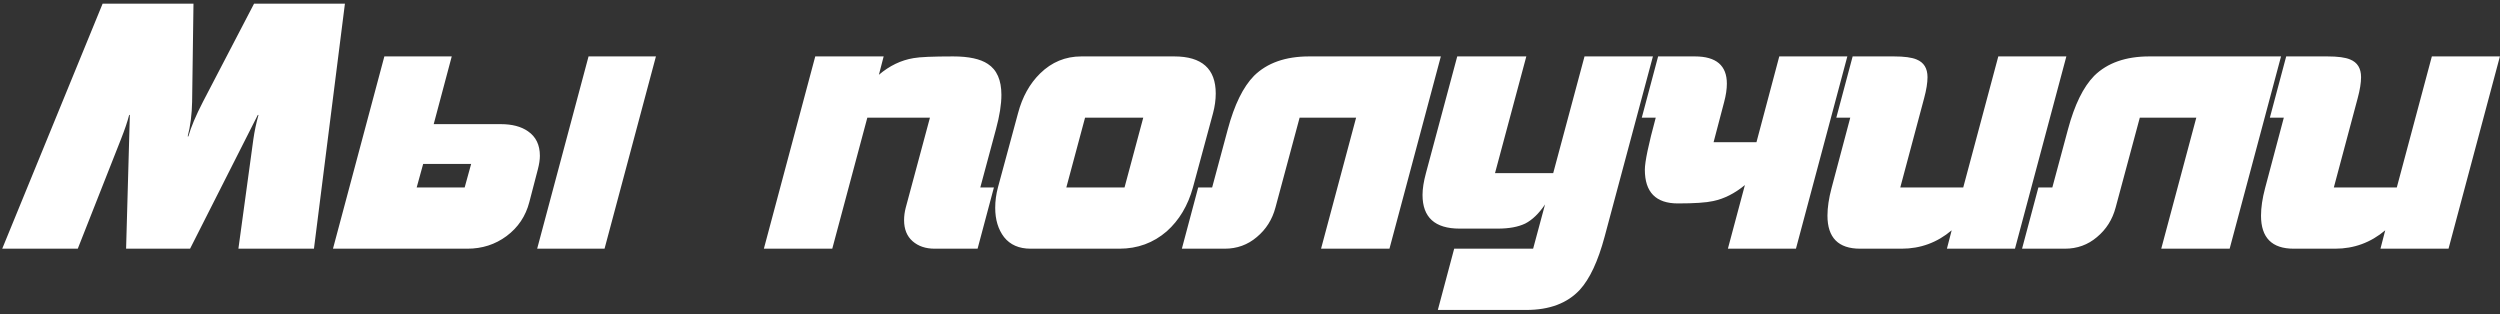 <?xml version="1.0" encoding="UTF-8"?> <svg xmlns="http://www.w3.org/2000/svg" width="382" height="48" viewBox="0 0 382 48" fill="none"><rect x="0" y="0" width="382" height="48" fill="#333333" stroke="none"/><path d="M52.704 0.56L47.972 38H36.428L38.716 21.256C38.889 20.043 39.149 18.812 39.496 17.564H39.392L29.044 38H19.268L19.84 17.564H19.736C19.493 18.535 19.077 19.765 18.488 21.256L11.884 38H0.34L15.68 0.56H29.564L29.356 15.536C29.321 17.477 29.096 19.245 28.68 20.84H28.784C29.165 19.453 29.911 17.685 31.02 15.536L38.82 0.56H52.704ZM100.226 8.62L92.374 38H82.078L89.93 8.62H100.226ZM82.494 23.804C82.494 24.393 82.39 25.087 82.182 25.884L80.882 30.876C80.327 33.025 79.166 34.759 77.398 36.076C75.665 37.359 73.671 38 71.418 38H50.878L58.73 8.62H69.026L66.27 18.968H76.514C78.247 18.968 79.634 19.332 80.674 20.06C81.887 20.892 82.494 22.14 82.494 23.804ZM71.99 25.052H64.658L63.67 28.64H71.002L71.99 25.052ZM153.015 14.496C153.015 15.952 152.738 17.703 152.183 19.748L149.791 28.64H151.871L149.375 38H142.823C141.436 38 140.31 37.619 139.443 36.856C138.576 36.093 138.143 35.019 138.143 33.632C138.143 33.008 138.23 32.367 138.403 31.708L142.095 17.98H132.527L127.171 38H116.719L124.571 8.62H135.023L134.295 11.428C135.924 10.041 137.692 9.192 139.599 8.88C140.535 8.707 142.546 8.62 145.631 8.62C148.023 8.62 149.791 9.001 150.935 9.764C152.322 10.665 153.015 12.243 153.015 14.496ZM185.765 14.288C185.765 15.259 185.626 16.264 185.349 17.304L182.281 28.64C181.518 31.413 180.183 33.649 178.277 35.348C176.231 37.116 173.822 38 171.049 38H157.477C155.709 38 154.357 37.411 153.421 36.232C152.519 35.053 152.069 33.563 152.069 31.76C152.069 30.72 152.207 29.68 152.485 28.64L155.553 17.304C156.211 14.808 157.338 12.78 158.933 11.22C160.701 9.487 162.798 8.62 165.225 8.62H179.421C183.65 8.62 185.765 10.509 185.765 14.288ZM174.689 17.98H165.797L162.937 28.64H171.829L174.689 17.98ZM220.161 8.62L212.309 38H201.857L207.213 17.98H198.581L194.889 31.708C194.403 33.545 193.45 35.053 192.029 36.232C190.642 37.411 189.013 38 187.141 38H180.589L183.085 28.64H185.217L187.609 19.748C188.614 16.004 189.949 13.283 191.613 11.584C193.623 9.608 196.431 8.62 200.037 8.62H220.161ZM252.566 8.62L245.182 36.18C244.177 39.924 242.911 42.628 241.386 44.292C239.479 46.337 236.758 47.36 233.222 47.36H219.702L222.198 38H234.262L236.082 31.24C235.146 32.627 234.141 33.597 233.066 34.152C231.991 34.672 230.587 34.932 228.854 34.932H223.03C219.251 34.932 217.362 33.216 217.362 29.784C217.362 28.848 217.535 27.739 217.882 26.456L222.666 8.62H233.222L228.438 26.456H237.33L242.114 8.62H252.566ZM282.273 8.62L274.421 38H264.021L266.621 28.276C265.061 29.559 263.449 30.373 261.785 30.72C260.711 30.963 258.908 31.084 256.377 31.084C253.015 31.084 251.333 29.368 251.333 25.936C251.333 24.723 251.888 22.071 252.997 17.98H250.865L253.361 8.62H258.977C262.236 8.62 263.865 10.007 263.865 12.78C263.865 13.612 263.727 14.548 263.449 15.588L261.837 21.724H268.389L271.873 8.62H282.273ZM315.74 8.62L307.888 38H297.488L298.216 35.192C295.997 37.064 293.449 38 290.572 38H284.228C280.9 38 279.236 36.319 279.236 32.956C279.236 31.708 279.444 30.304 279.86 28.744L282.72 17.98H280.588L283.084 8.62H289.376C290.971 8.62 292.132 8.776 292.86 9.088C293.969 9.539 294.524 10.44 294.524 11.792C294.524 12.659 294.351 13.733 294.004 15.016L290.364 28.64H299.984L305.34 8.62H315.74ZM348.542 8.62L340.69 38H330.238L335.594 17.98H326.962L323.27 31.708C322.784 33.545 321.831 35.053 320.41 36.232C319.023 37.411 317.394 38 315.522 38H308.97L311.466 28.64H313.598L315.99 19.748C316.995 16.004 318.33 13.283 319.994 11.584C322.004 9.608 324.812 8.62 328.418 8.62H348.542ZM381.987 8.62L374.135 38H363.735L364.463 35.192C362.244 37.064 359.696 38 356.819 38H350.475C347.147 38 345.483 36.319 345.483 32.956C345.483 31.708 345.691 30.304 346.107 28.744L348.967 17.98H346.835L349.331 8.62H355.623C357.218 8.62 358.379 8.776 359.107 9.088C360.216 9.539 360.771 10.44 360.771 11.792C360.771 12.659 360.598 13.733 360.251 15.016L356.611 28.64H366.231L371.587 8.62H381.987Z" fill="white"></path></svg> 